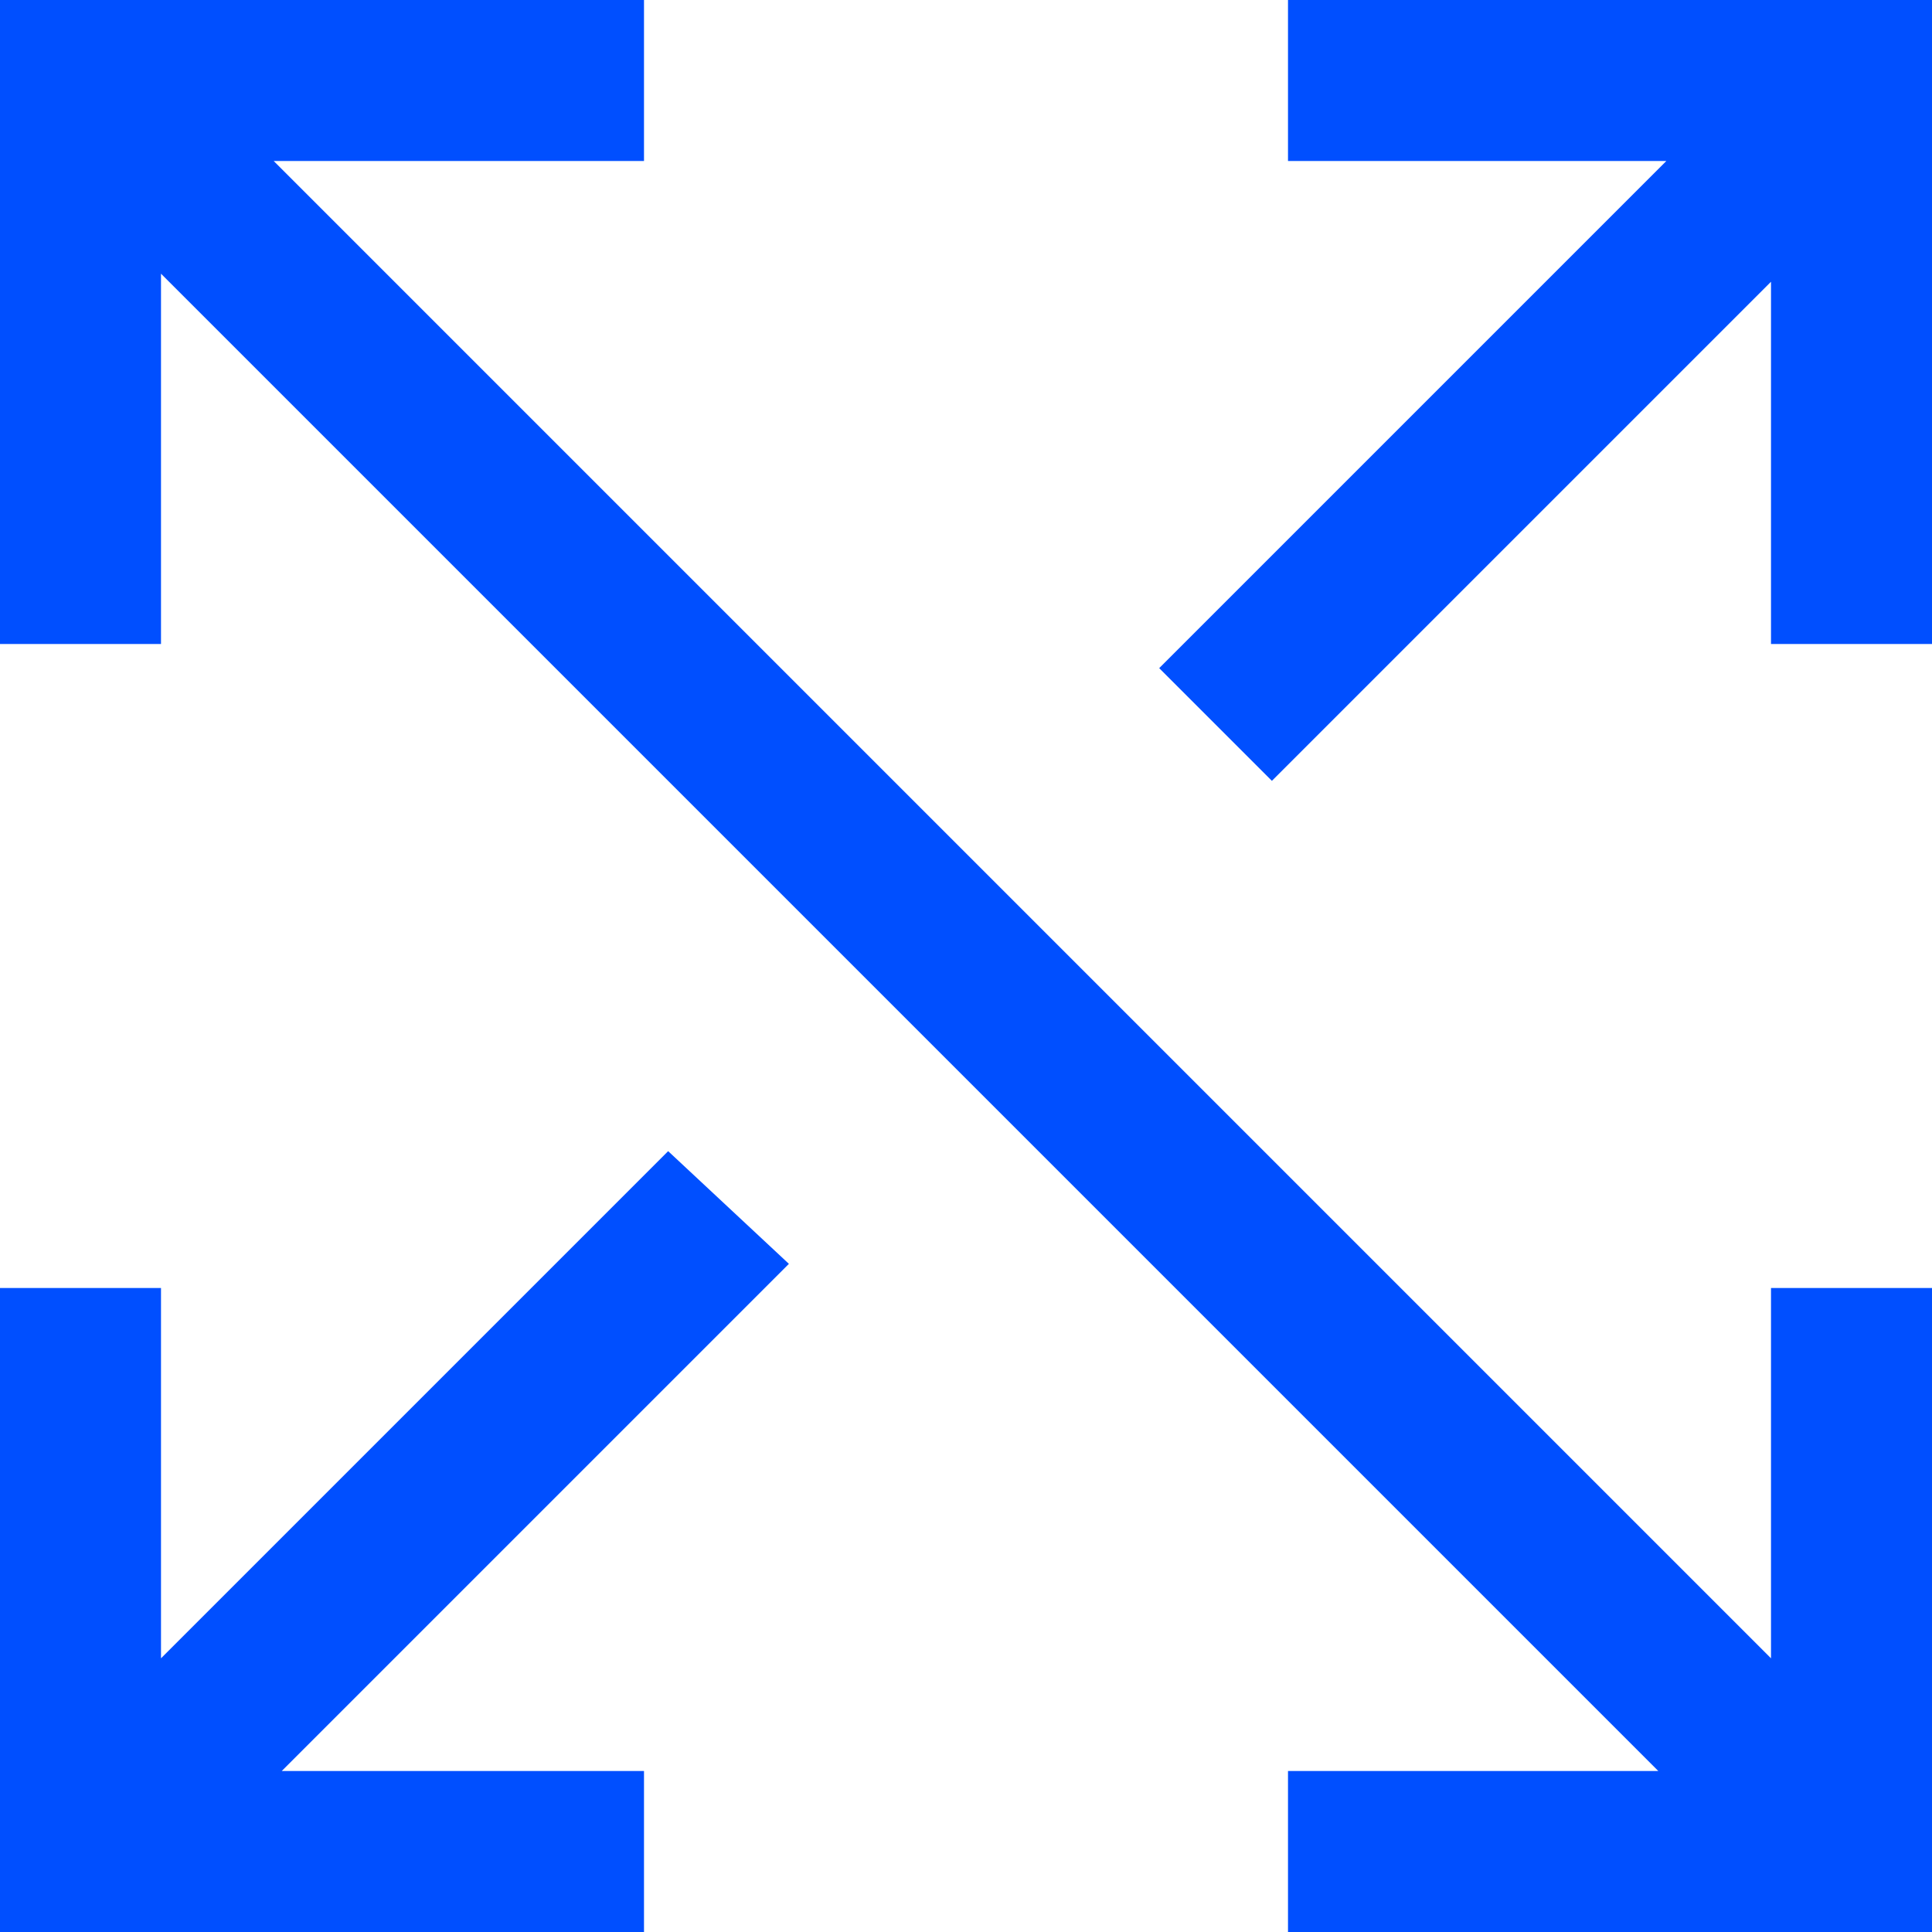 <svg xmlns="http://www.w3.org/2000/svg" width="24" height="24" viewBox="0 0 24 24">
    <path fill="#004FFF" d="M22 20.6L3.4 2H8V0H0v8h2V3.4L20.6 22H16v2h8v-8h-2v4.6zM16 0v2h4.7l-6.3 6.3 1.4 1.4L22 3.5V8h2V0h-8zM8.3 14.3L2 20.6V16H0v8h8v-2H3.5l6.3-6.3-1.5-1.4z"/>
</svg>
